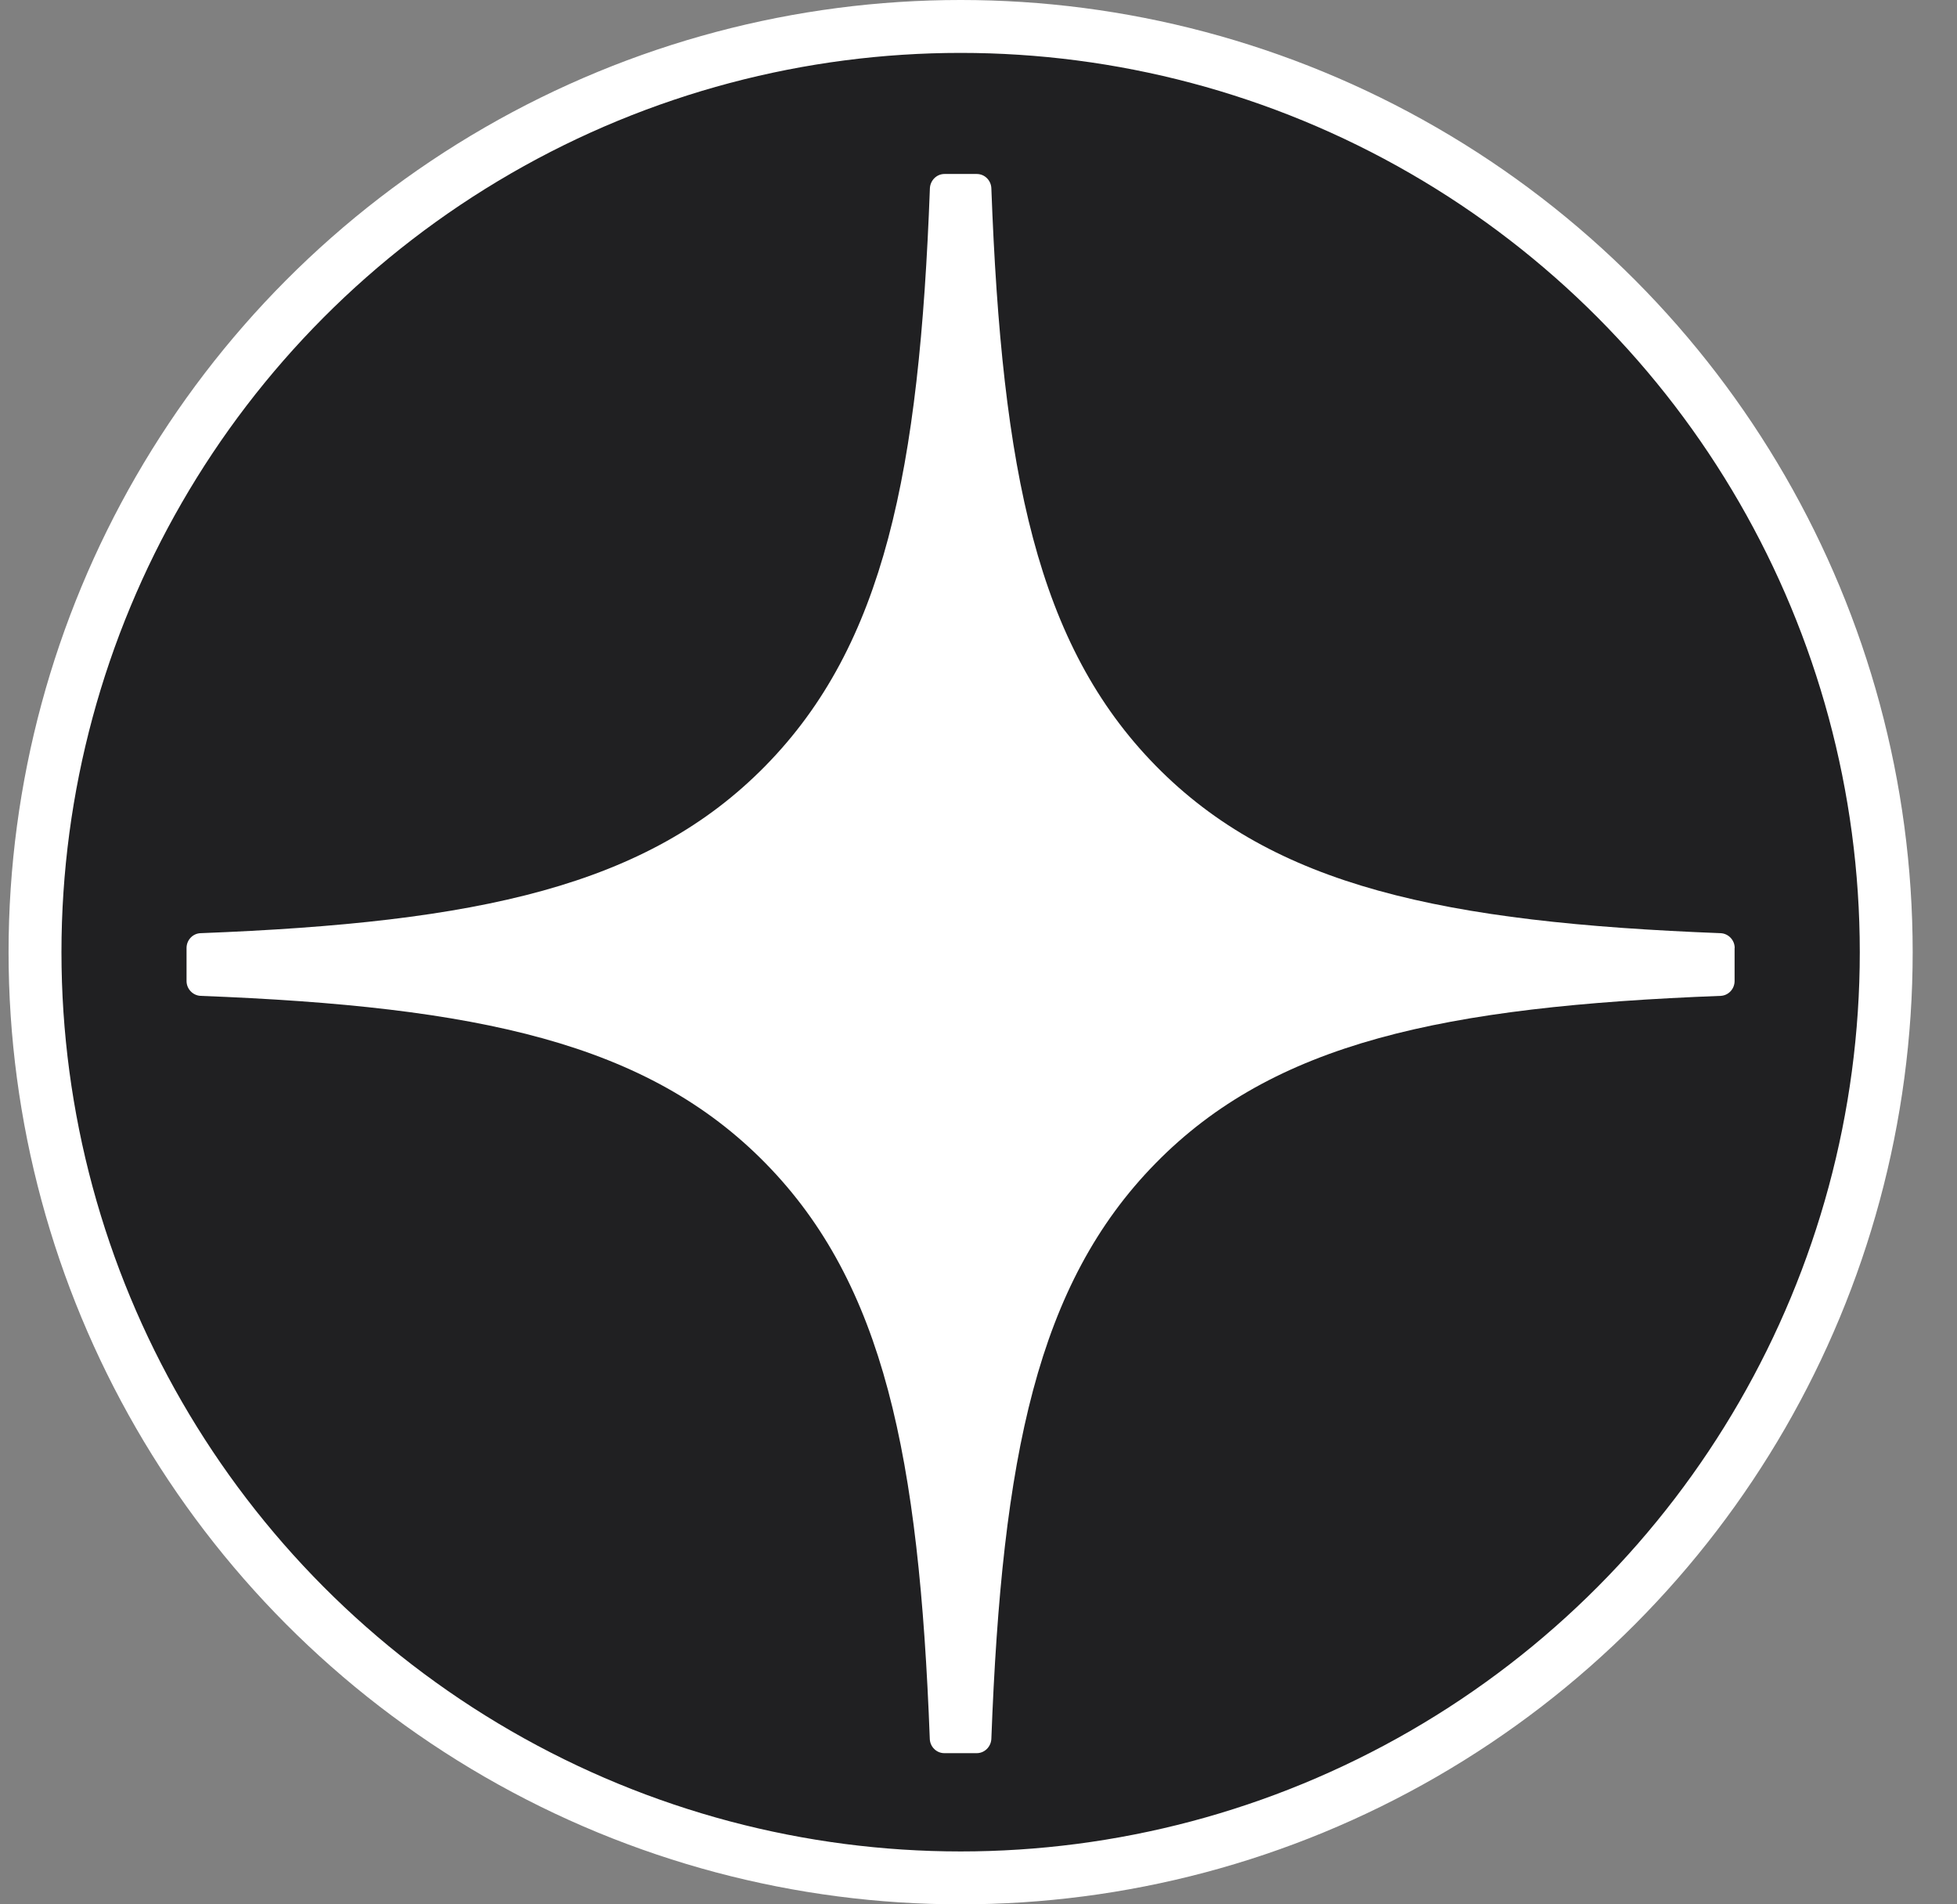 <?xml version="1.0" encoding="UTF-8"?> <svg xmlns="http://www.w3.org/2000/svg" width="37" height="36" viewBox="0 0 37 36" fill="none"><rect x="0" y="0" width="37" height="36" fill="#808080" stroke="none"/><circle cx="18.162" cy="18" r="17.5" fill="#202022" stroke="white"></circle><path d="M32.797 17.921C32.797 17.771 32.678 17.648 32.532 17.641C27.281 17.438 24.085 16.755 21.849 14.474C19.609 12.189 18.942 8.927 18.743 3.56C18.738 3.41 18.617 3.289 18.468 3.289H17.856C17.709 3.289 17.588 3.41 17.581 3.56C17.382 8.925 16.715 12.189 14.475 14.474C12.237 16.757 9.043 17.438 3.792 17.641C3.646 17.646 3.527 17.769 3.527 17.921V18.546C3.527 18.695 3.646 18.819 3.792 18.826C9.043 19.028 12.239 19.712 14.475 21.992C16.71 24.272 17.378 27.525 17.579 32.872C17.584 33.021 17.705 33.142 17.853 33.142H18.468C18.615 33.142 18.736 33.021 18.743 32.872C18.944 27.525 19.611 24.272 21.847 21.992C24.085 19.709 27.279 19.028 32.53 18.826C32.676 18.821 32.795 18.697 32.795 18.546V17.921H32.797Z" fill="white"></path></svg> 